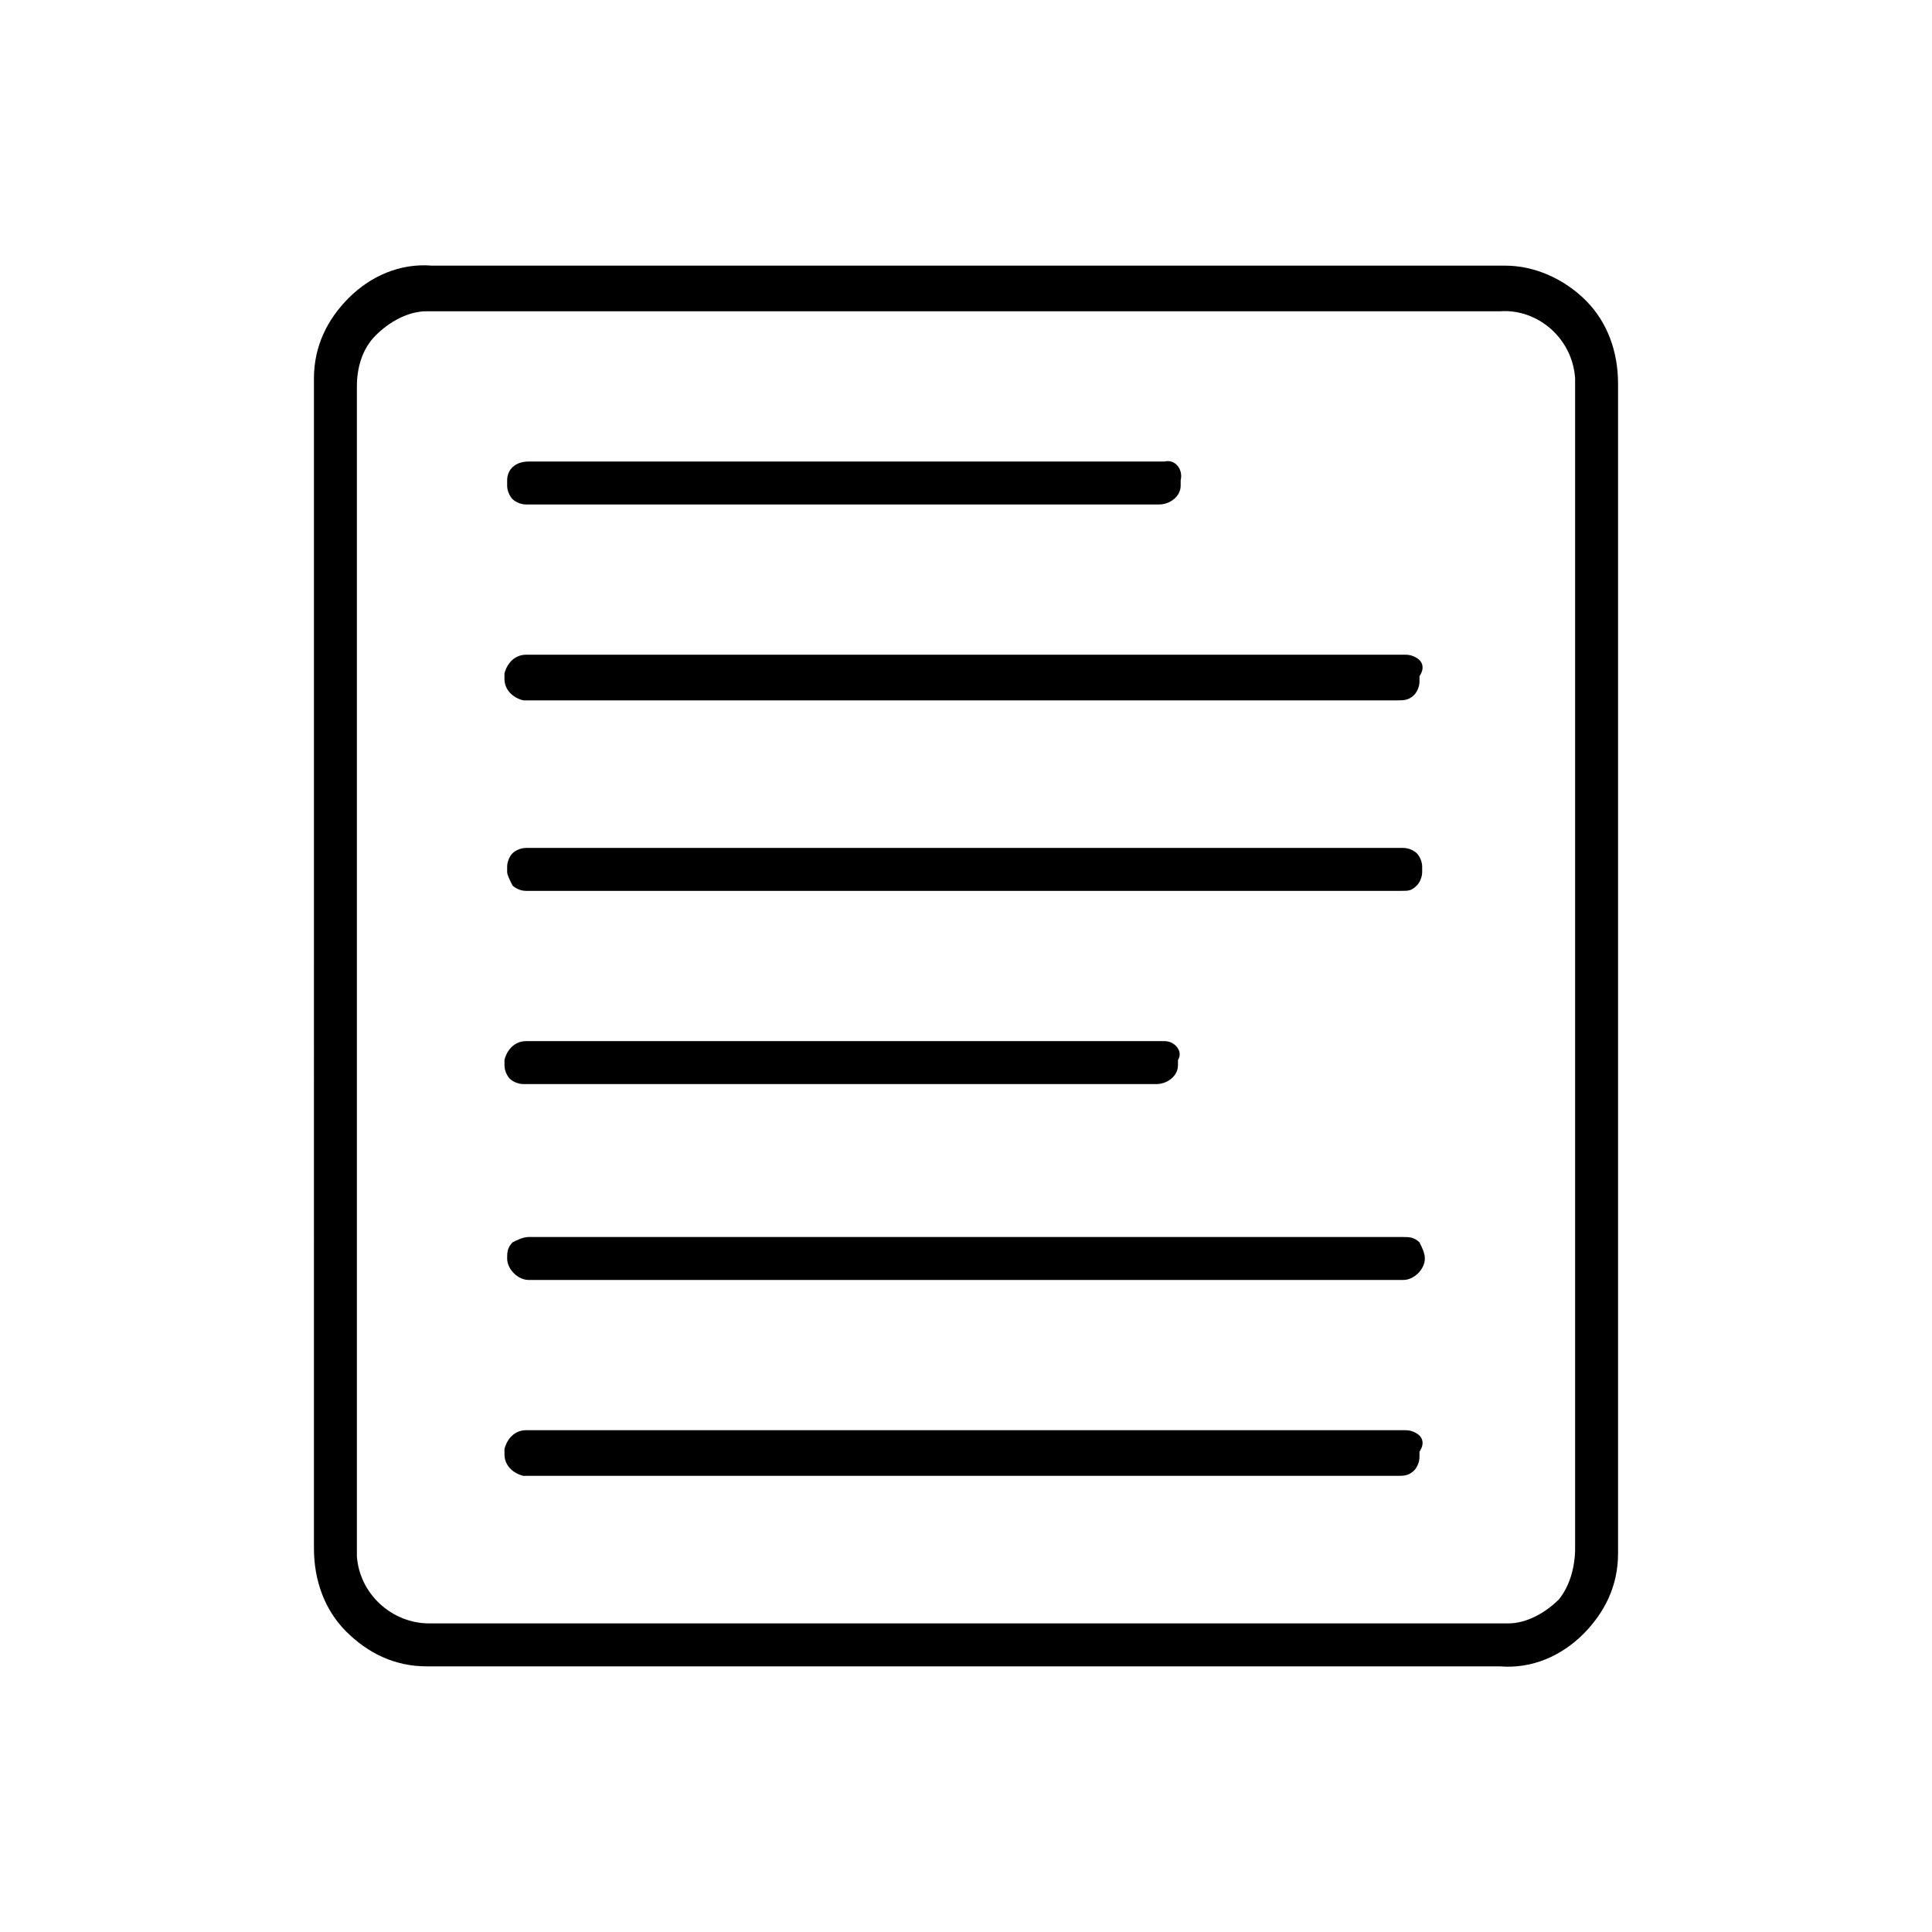 <svg xmlns="http://www.w3.org/2000/svg" xml:space="preserve" viewBox="0 0 72 72">
  <path d="M44 17.9v.2c0 .4-.4.7-.8.7H19.6c-.2 0-.4-.1-.5-.2-.1-.1-.2-.3-.2-.5v-.2c0-.4.3-.7.8-.7h23.7c.4-.1.7.3.6.7zm8.9 6.7c-.1-.1-.3-.2-.5-.2H19.6c-.4 0-.7.3-.8.7v.2c0 .4.3.7.7.8h32.6c.2 0 .4 0 .6-.2.1-.1.2-.3.2-.5v-.2c.2-.3.1-.5 0-.6zM19.1 33c.1.1.3.2.5.2h32.6c.3 0 .4 0 .6-.2.1-.1.2-.3.2-.5v-.2c0-.2-.1-.4-.2-.5-.1-.1-.3-.2-.5-.2H19.6c-.2 0-.4.1-.5.2-.1.1-.2.3-.2.5v.2c0 .1.1.3.2.5zm24.3 5.8H19.6c-.4 0-.7.3-.8.7v.2c0 .2.1.4.2.5.1.1.3.2.5.2h23.6c.4 0 .8-.3.8-.7v-.2c.2-.3-.1-.7-.5-.7zm8.9 8.9c.4 0 .8-.4.8-.8 0-.2-.1-.4-.2-.6-.2-.2-.4-.2-.6-.2H19.7c-.2 0-.4.1-.6.2-.2.2-.2.4-.2.6 0 .4.4.8.8.8h32.6zm5.4-33.6zM14.3 57.9zm44.8-46.7c.8.8 1.2 1.9 1.2 3.1v43.6c0 1.2-.5 2.2-1.3 3-.8.8-1.9 1.3-3.1 1.2h-40c-1.2 0-2.2-.5-3-1.3-.8-.8-1.2-1.9-1.2-3.1V14.1c0-1.2.5-2.2 1.3-3 .8-.8 1.9-1.3 3.1-1.2h40c1.1 0 2.2.5 3 1.3zm-.4 46.5V14.1c-.1-1.5-1.4-2.6-2.8-2.5h-40c-.7 0-1.4.4-1.9.9s-.7 1.2-.7 1.9V58c.1 1.4 1.3 2.5 2.7 2.5h40.2c.7 0 1.4-.4 1.9-.9.4-.5.6-1.2.6-1.9zm-5.8-4.2c-.1-.1-.3-.2-.5-.2H19.6c-.4 0-.7.3-.8.7v.2c0 .4.3.7.7.8h32.6c.2 0 .4 0 .6-.2.1-.1.2-.3.2-.5v-.2c.2-.3.1-.5 0-.6z"/>
</svg>
